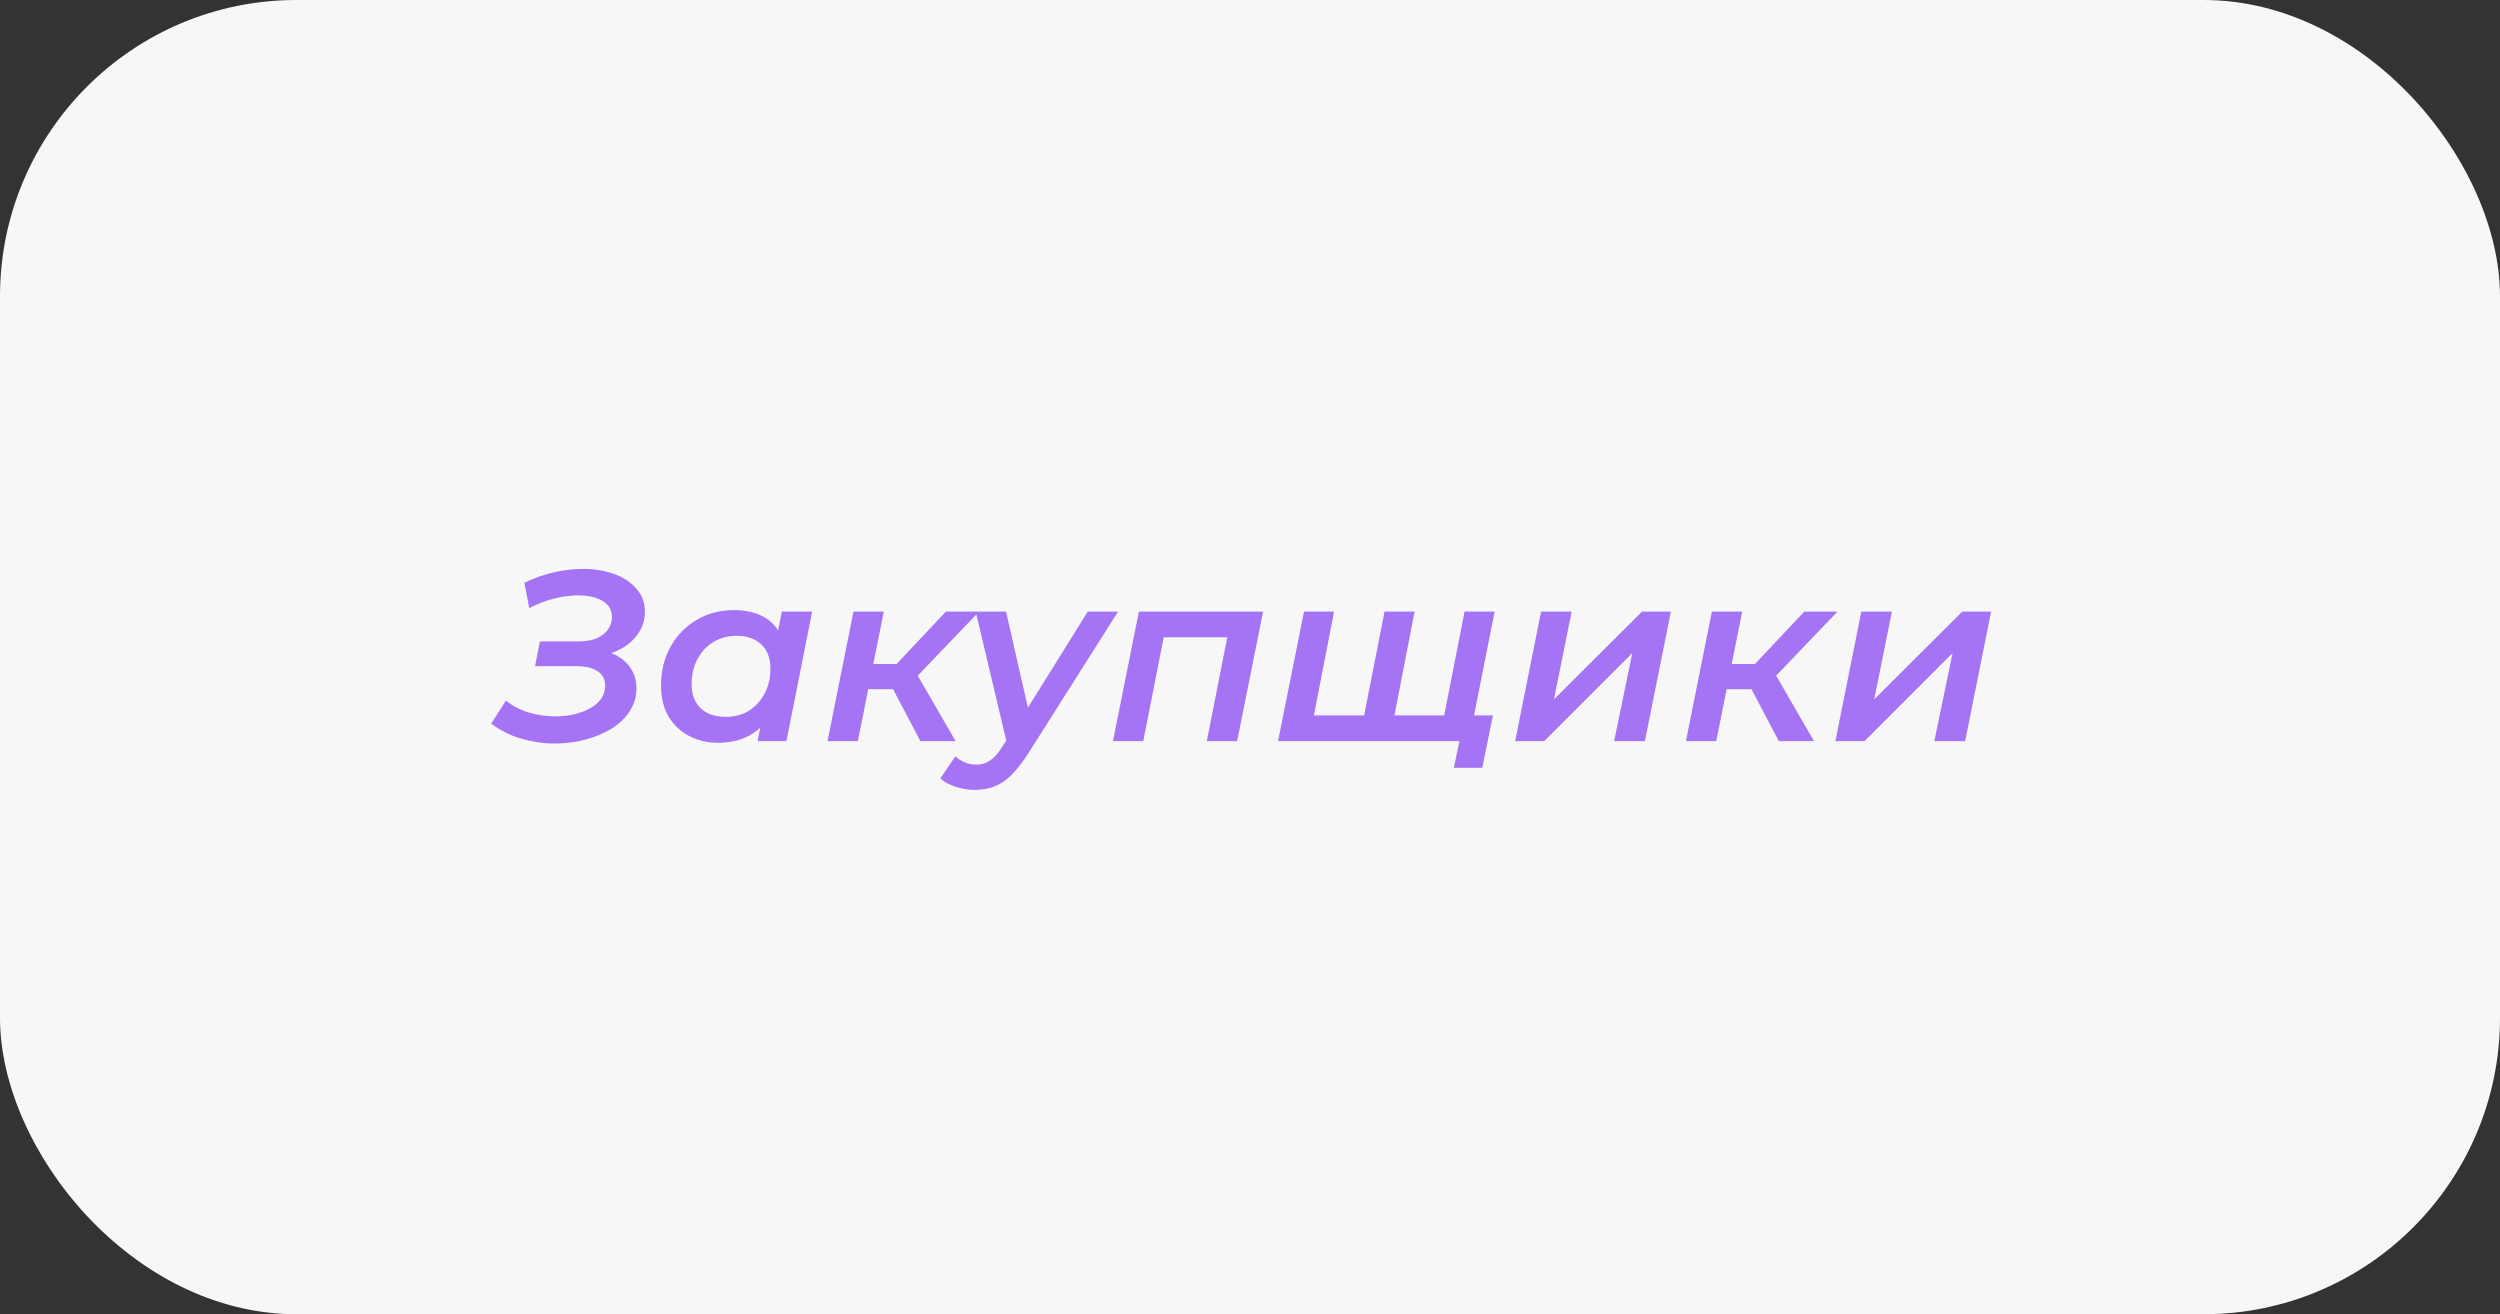 <?xml version="1.0" encoding="UTF-8"?> <svg xmlns="http://www.w3.org/2000/svg" width="253" height="133" viewBox="0 0 253 133" fill="none"><rect x="0" y="0" width="253" height="133" fill="#333333" stroke="none"/><rect width="253" height="133" rx="30" fill="#F7F7F7"></rect><path d="M56.137 75.246C55.007 75.246 53.878 75.082 52.749 74.754C51.636 74.427 50.622 73.92 49.705 73.233L51.203 70.901C51.874 71.441 52.643 71.842 53.51 72.103C54.394 72.365 55.278 72.496 56.161 72.496C56.832 72.496 57.47 72.431 58.076 72.3C58.681 72.153 59.221 71.948 59.696 71.686C60.187 71.424 60.563 71.105 60.825 70.729C61.103 70.336 61.242 69.894 61.242 69.403C61.242 68.749 60.989 68.258 60.481 67.931C59.99 67.587 59.238 67.415 58.223 67.415H54.148L54.639 64.912H58.542C59.246 64.912 59.843 64.813 60.334 64.617C60.841 64.404 61.234 64.11 61.512 63.733C61.79 63.357 61.929 62.931 61.929 62.457C61.929 61.966 61.782 61.557 61.488 61.23C61.193 60.902 60.784 60.657 60.26 60.493C59.753 60.33 59.164 60.248 58.493 60.248C57.757 60.248 56.963 60.354 56.112 60.567C55.261 60.763 54.41 61.09 53.559 61.549L53.068 58.971C54.066 58.497 55.065 58.145 56.063 57.916C57.078 57.687 58.043 57.572 58.959 57.572C60.138 57.572 61.201 57.744 62.15 58.088C63.099 58.431 63.852 58.93 64.409 59.585C64.981 60.223 65.268 60.992 65.268 61.892C65.268 62.76 65.006 63.545 64.482 64.249C63.975 64.952 63.271 65.501 62.371 65.893C61.488 66.286 60.473 66.482 59.328 66.482L59.598 65.697C60.563 65.697 61.406 65.869 62.126 66.212C62.846 66.54 63.402 66.998 63.795 67.587C64.204 68.176 64.409 68.872 64.409 69.674C64.409 70.508 64.18 71.277 63.721 71.981C63.279 72.668 62.666 73.257 61.88 73.748C61.095 74.223 60.211 74.591 59.229 74.853C58.248 75.115 57.217 75.246 56.137 75.246ZM72.666 75.172C71.603 75.172 70.629 74.943 69.745 74.484C68.878 74.026 68.183 73.372 67.659 72.521C67.152 71.653 66.898 70.614 66.898 69.403C66.898 68.291 67.078 67.268 67.438 66.335C67.814 65.402 68.338 64.592 69.009 63.905C69.68 63.218 70.457 62.686 71.341 62.31C72.241 61.933 73.223 61.745 74.287 61.745C75.383 61.745 76.324 61.941 77.109 62.334C77.911 62.727 78.517 63.324 78.926 64.126C79.335 64.912 79.523 65.893 79.49 67.072C79.457 68.692 79.163 70.115 78.607 71.343C78.05 72.554 77.273 73.495 76.275 74.165C75.276 74.836 74.074 75.172 72.666 75.172ZM73.452 72.545C74.335 72.545 75.113 72.341 75.784 71.932C76.455 71.506 76.987 70.925 77.379 70.189C77.772 69.453 77.968 68.602 77.968 67.636C77.968 66.621 77.666 65.82 77.06 65.231C76.455 64.641 75.604 64.347 74.507 64.347C73.64 64.347 72.863 64.56 72.175 64.985C71.504 65.394 70.973 65.967 70.58 66.703C70.187 67.44 69.991 68.291 69.991 69.256C69.991 70.271 70.294 71.073 70.899 71.662C71.504 72.251 72.356 72.545 73.452 72.545ZM76.667 75L77.257 72.005L78.091 68.52L78.508 65.01L79.122 61.892H82.19L79.588 75H76.667ZM93.146 75L89.808 68.667L92.361 67.489L96.706 75H93.146ZM83.745 75L86.371 61.892H89.44L86.813 75H83.745ZM86.985 69.747L87.451 67.194H91.894L91.428 69.747H86.985ZM92.459 68.814L89.562 68.446L95.724 61.892H99.087L92.459 68.814ZM98.594 79.934C97.939 79.934 97.301 79.827 96.679 79.615C96.041 79.402 95.534 79.124 95.157 78.78L96.679 76.546C96.958 76.792 97.269 76.988 97.612 77.135C97.972 77.299 98.381 77.381 98.84 77.381C99.347 77.381 99.797 77.242 100.19 76.964C100.599 76.702 101.008 76.244 101.417 75.589L102.57 73.797L102.865 73.478L110.082 61.892H113.15L104.117 76.154C103.511 77.103 102.931 77.856 102.374 78.412C101.818 78.968 101.237 79.361 100.631 79.59C100.042 79.819 99.363 79.934 98.594 79.934ZM101.957 75.466L98.741 61.892H101.81L104.387 73.208L101.957 75.466ZM112.63 75L115.257 61.892H127.824L125.198 75H122.129L124.339 63.782L124.903 64.494H117.024L117.908 63.782L115.698 75H112.63ZM138.739 72.398L137.905 73.135L140.114 61.892H143.157L140.973 73.135L140.384 72.398H146.864L146.005 73.135L148.214 61.892H151.258L148.656 75H129.338L131.964 61.892H135.008L132.823 73.135L132.259 72.398H138.739ZM147.134 77.7L147.846 74.239L148.386 75H145.489L146.029 72.398H151.086L150.006 77.7H147.134ZM153.333 75L155.959 61.892H159.052L157.26 70.778L166.171 61.892H169.092L166.465 75H163.348L165.189 66.09L156.278 75H153.333ZM180.017 75L176.679 68.667L179.232 67.489L183.576 75H180.017ZM170.616 75L173.242 61.892H176.311L173.684 75H170.616ZM173.856 69.747L174.322 67.194H178.765L178.299 69.747H173.856ZM179.33 68.814L176.433 68.446L182.594 61.892H185.957L179.33 68.814ZM185.742 75L188.368 61.892H191.461L189.669 70.778L198.579 61.892H201.5L198.874 75H195.756L197.597 66.09L188.687 75H185.742Z" fill="#A574F4"></path></svg> 